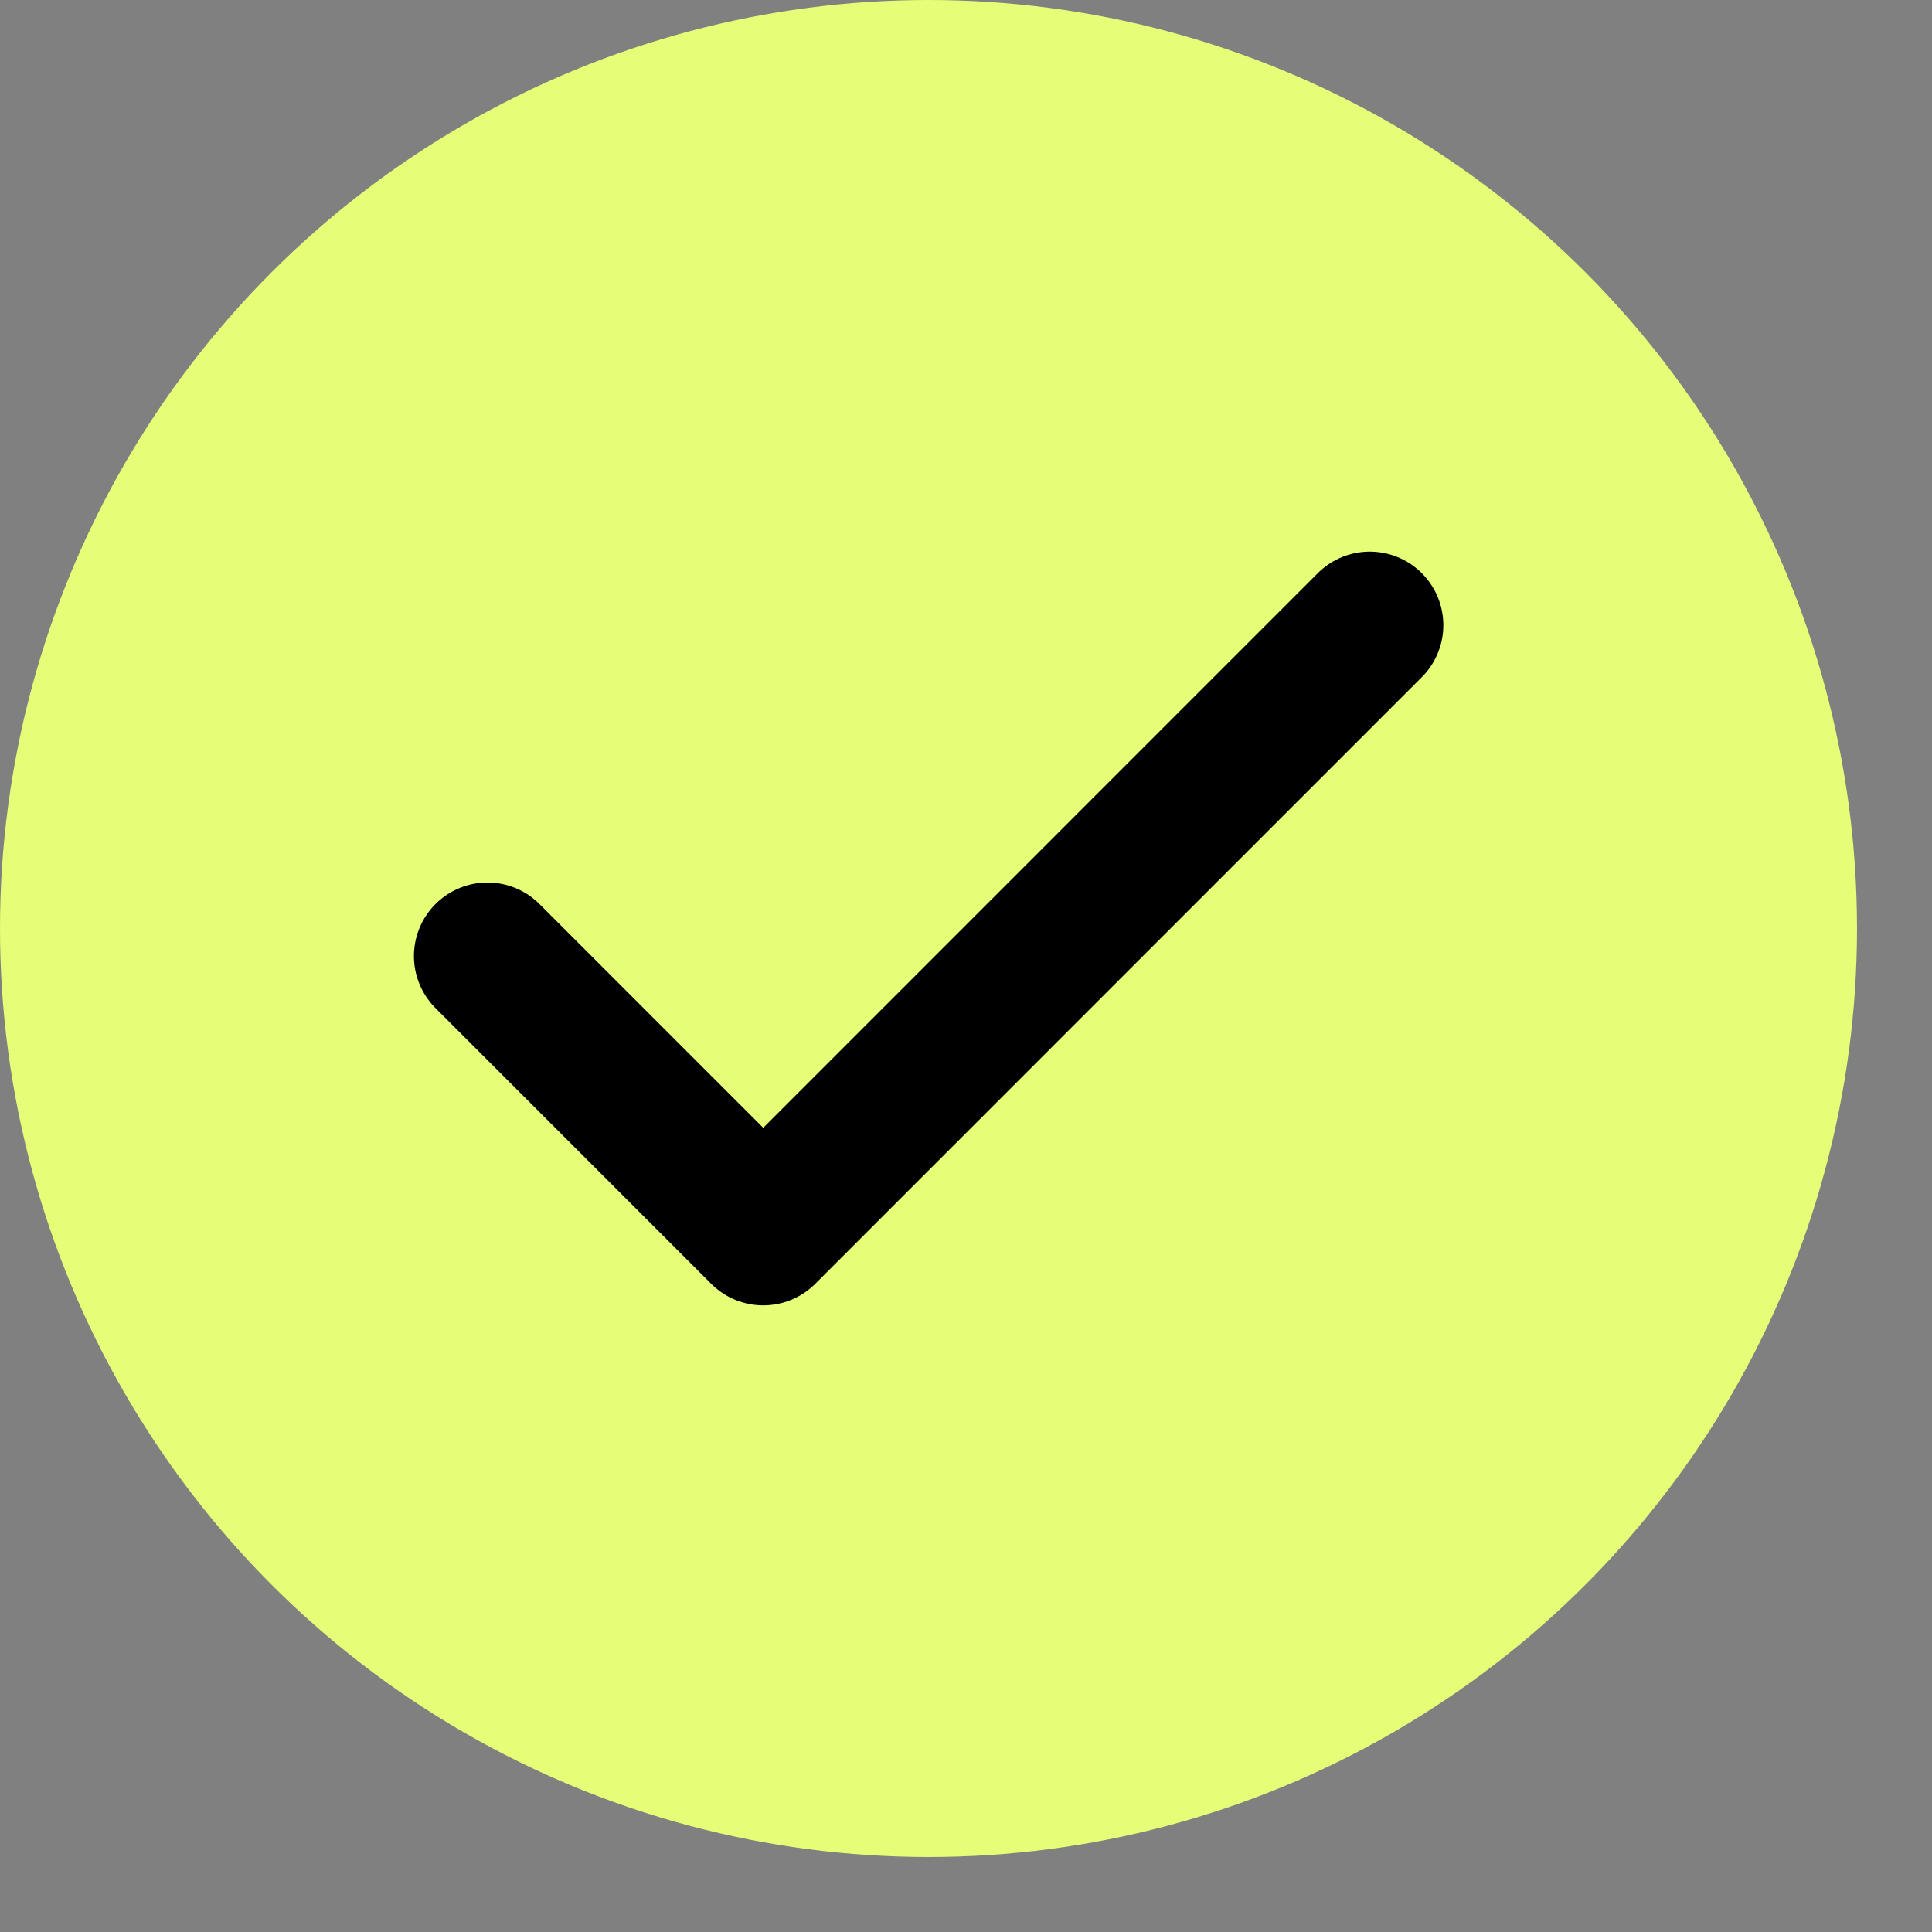 <svg width="22" height="22" viewBox="0 0 22 22" fill="none" xmlns="http://www.w3.org/2000/svg">
<rect x="0" y="0" width="22" height="22" fill="#808080" stroke="none"/>
<circle cx="10.573" cy="10.573" r="10.573" fill="#E6FE77"/>
<path d="M15.598 7.119L8.691 14.027L5.551 10.887" fill="#E6FE77"/>
<path d="M15.598 7.119L8.691 14.027L5.551 10.887" stroke="black" stroke-width="1.675" stroke-linecap="round" stroke-linejoin="round"/>
</svg>

